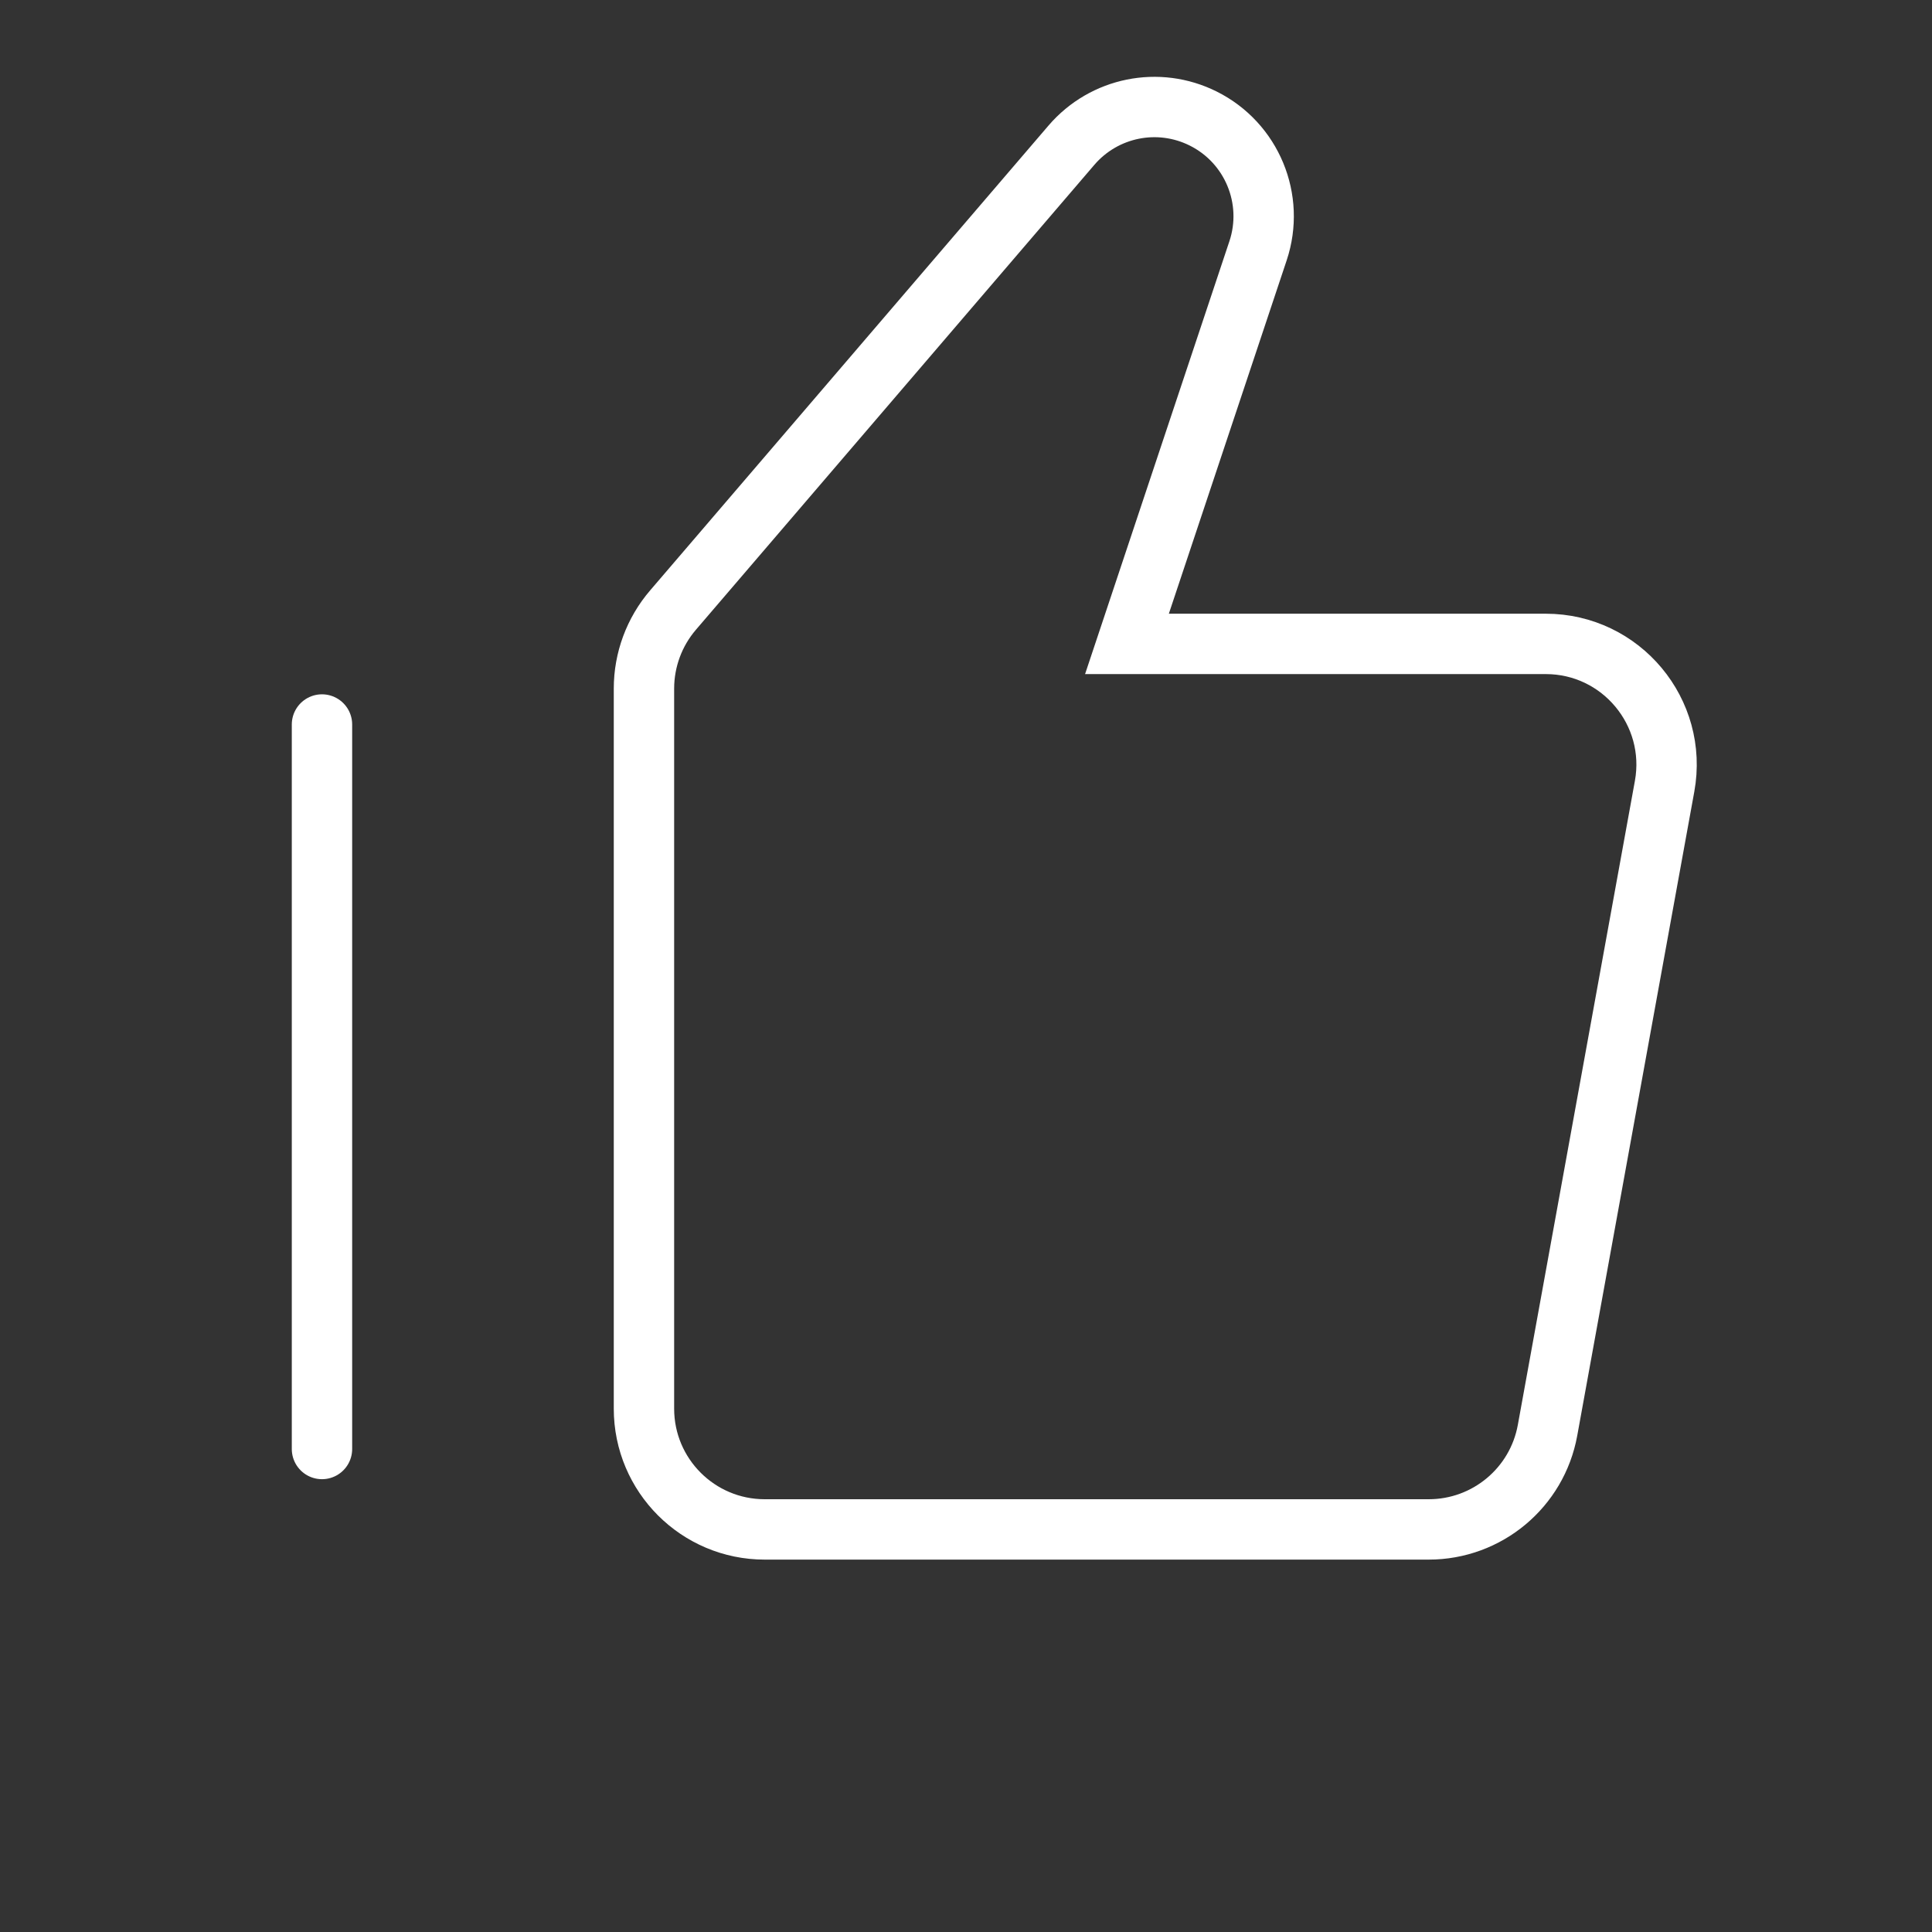 <svg width="32" height="32" viewBox="0 0 32 32" fill="none" xmlns="http://www.w3.org/2000/svg">
<rect x="0" y="0" width="32" height="32" fill="#333333" stroke="none"/>
<path fill-rule="evenodd" clip-rule="evenodd" d="M11.148 10.104C10.837 10.466 10.666 10.928 10.666 11.405V23.332C10.666 24.437 11.562 25.332 12.666 25.332H23.664C24.631 25.332 25.459 24.641 25.632 23.69L27.571 13.023C27.794 11.796 26.851 10.665 25.603 10.665H18.666L20.837 4.154C21.122 3.3 20.735 2.366 19.93 1.964V1.964C19.187 1.592 18.288 1.774 17.747 2.404L11.148 10.104Z" stroke="white"/>
<path d="M5.333 24V12" stroke="white" stroke-linecap="round"/>
</svg>
